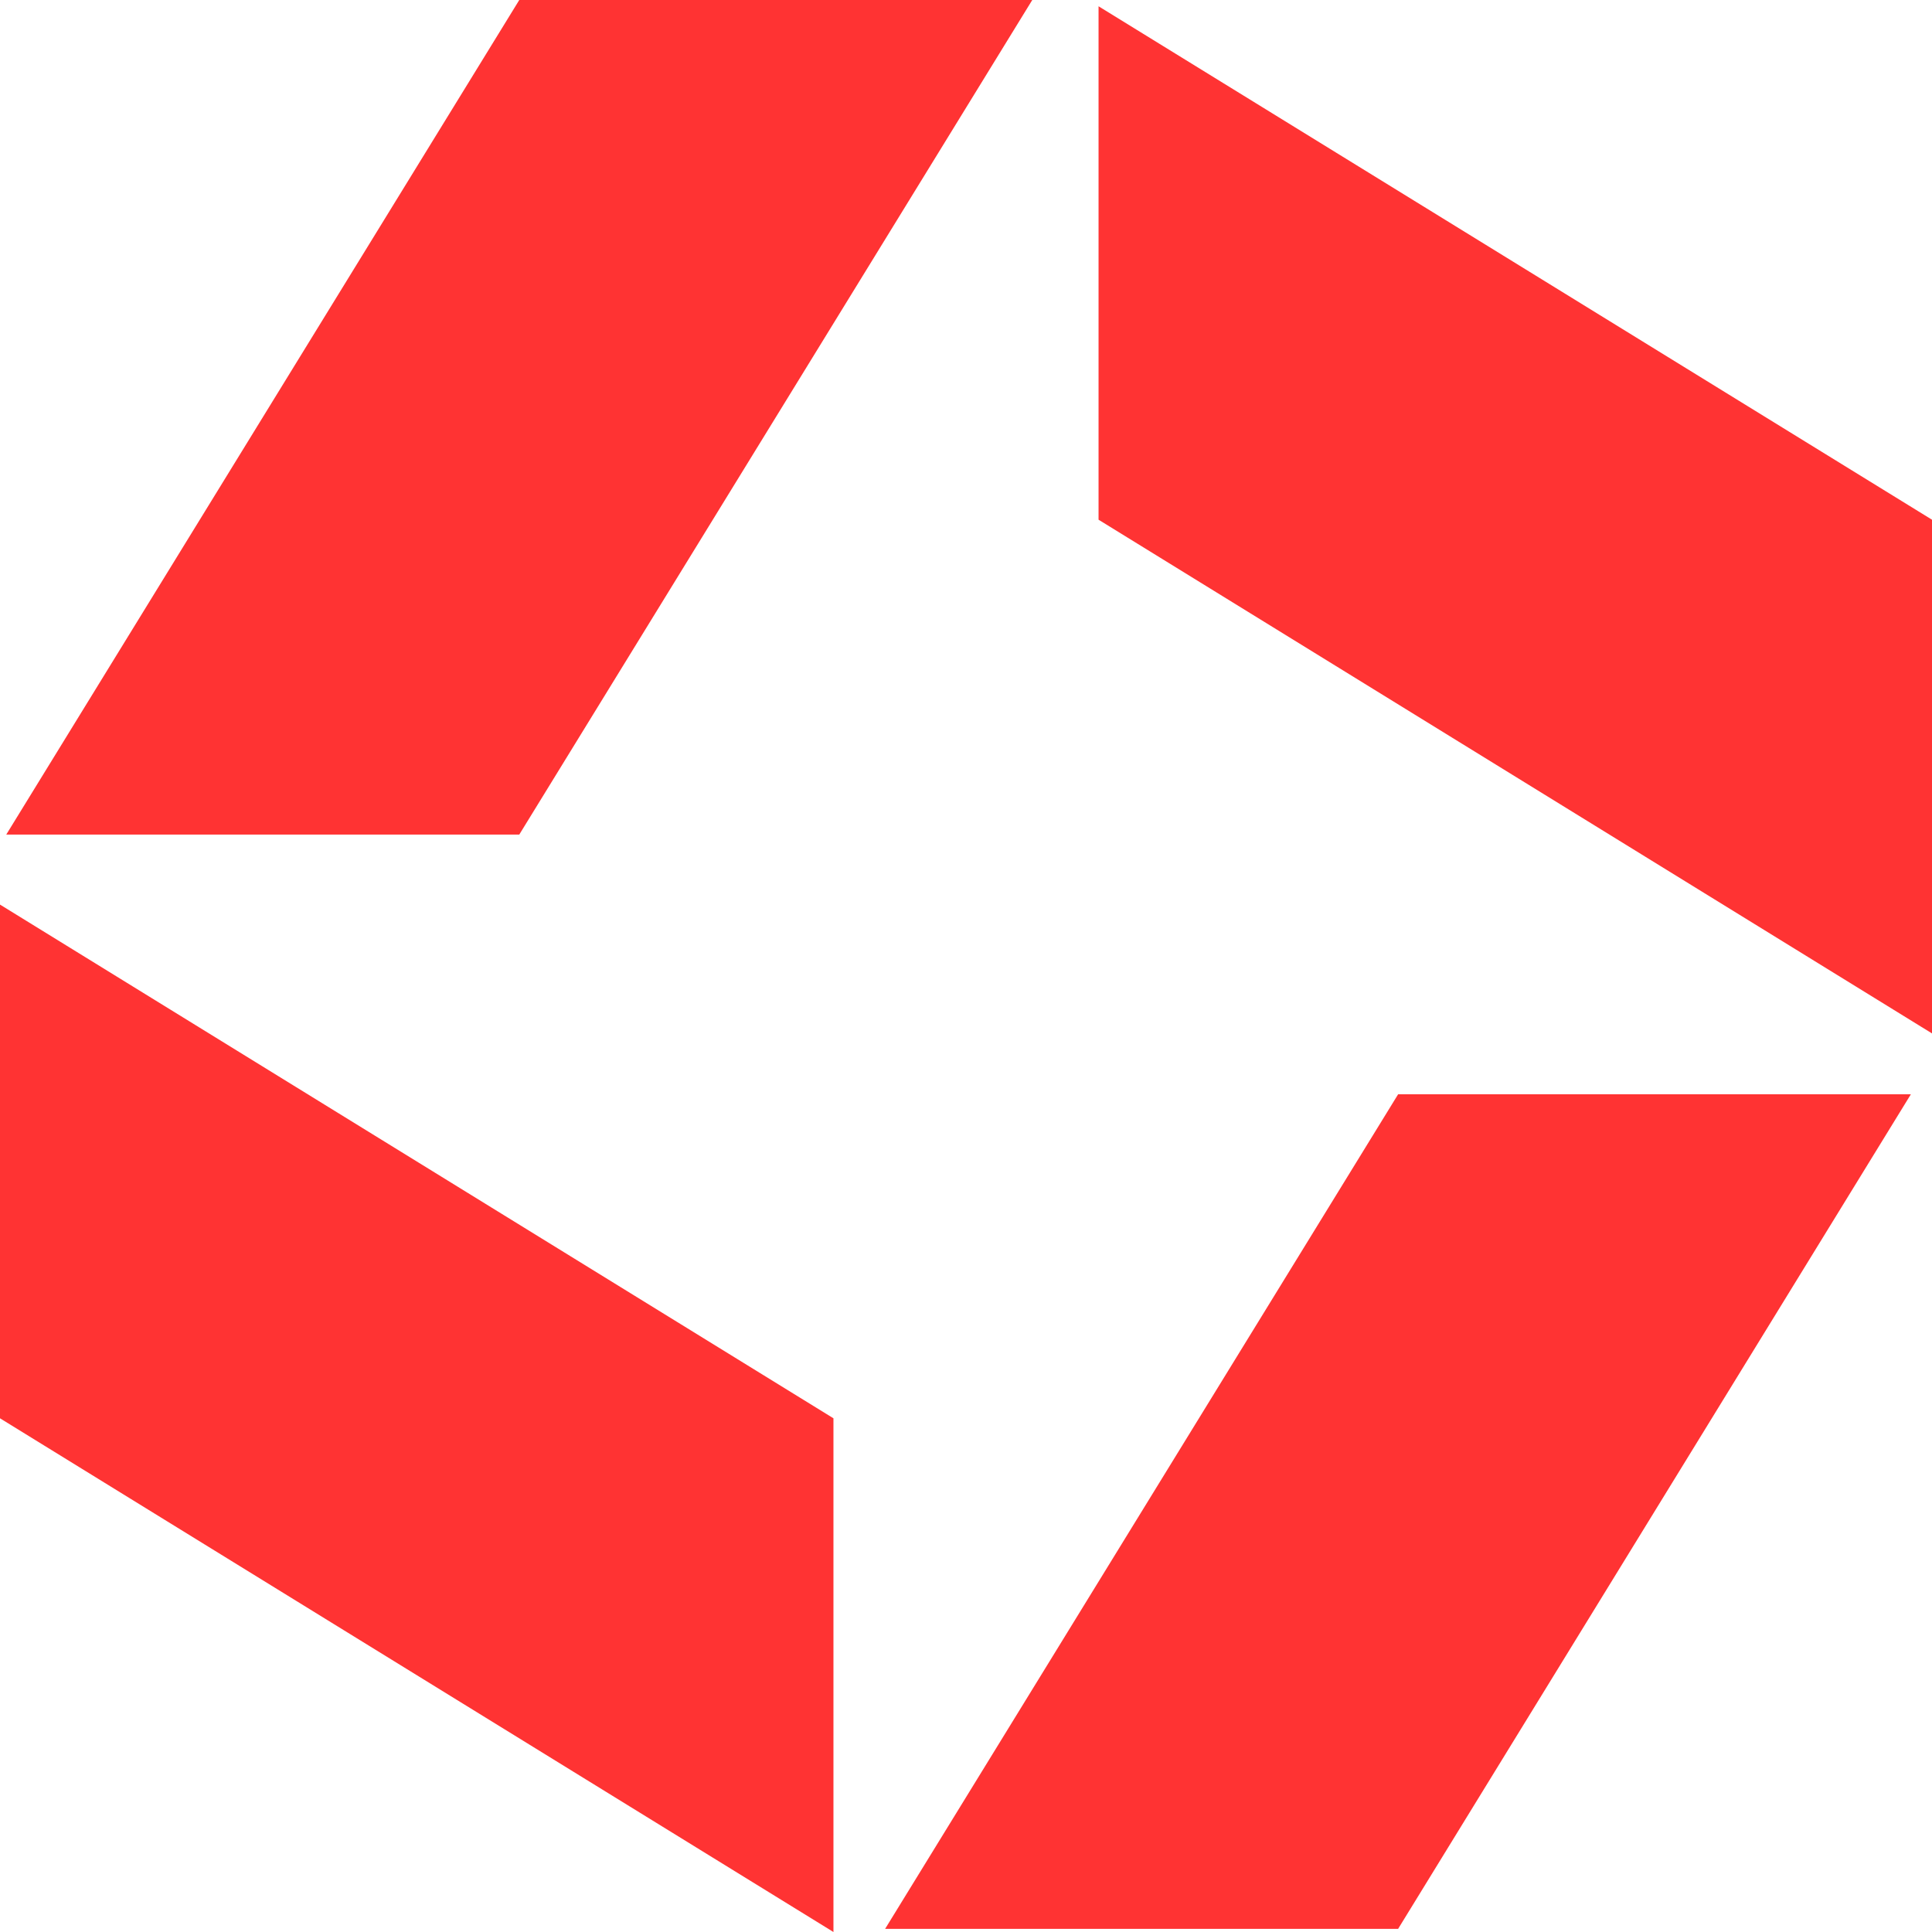 <svg width="112" height="112" viewBox="0 0 112 112" fill="none" xmlns="http://www.w3.org/2000/svg">
<g clip-path="url(#clip0_1835_9036)">
<path d="M30.103 48.381H0.363L30.103 0H59.842L30.103 48.381Z" fill="#FF3333"/>
<path d="M81.05 111.818H51.311L81.05 63.437H110.775L81.05 111.818Z" fill="#FF3333"/>
<path d="M112 30.128V59.908L63.684 30.128V0.364L112 30.128Z" fill="#FF3333"/>
<path d="M48.316 82.22V112L0 82.22V52.44L48.316 82.22Z" fill="#FF3333"/>
</g>
<defs>
<clipPath id="clip0_1835_9036">
<rect width="112" height="112" fill="white"/>
</clipPath>
</defs>
</svg>
